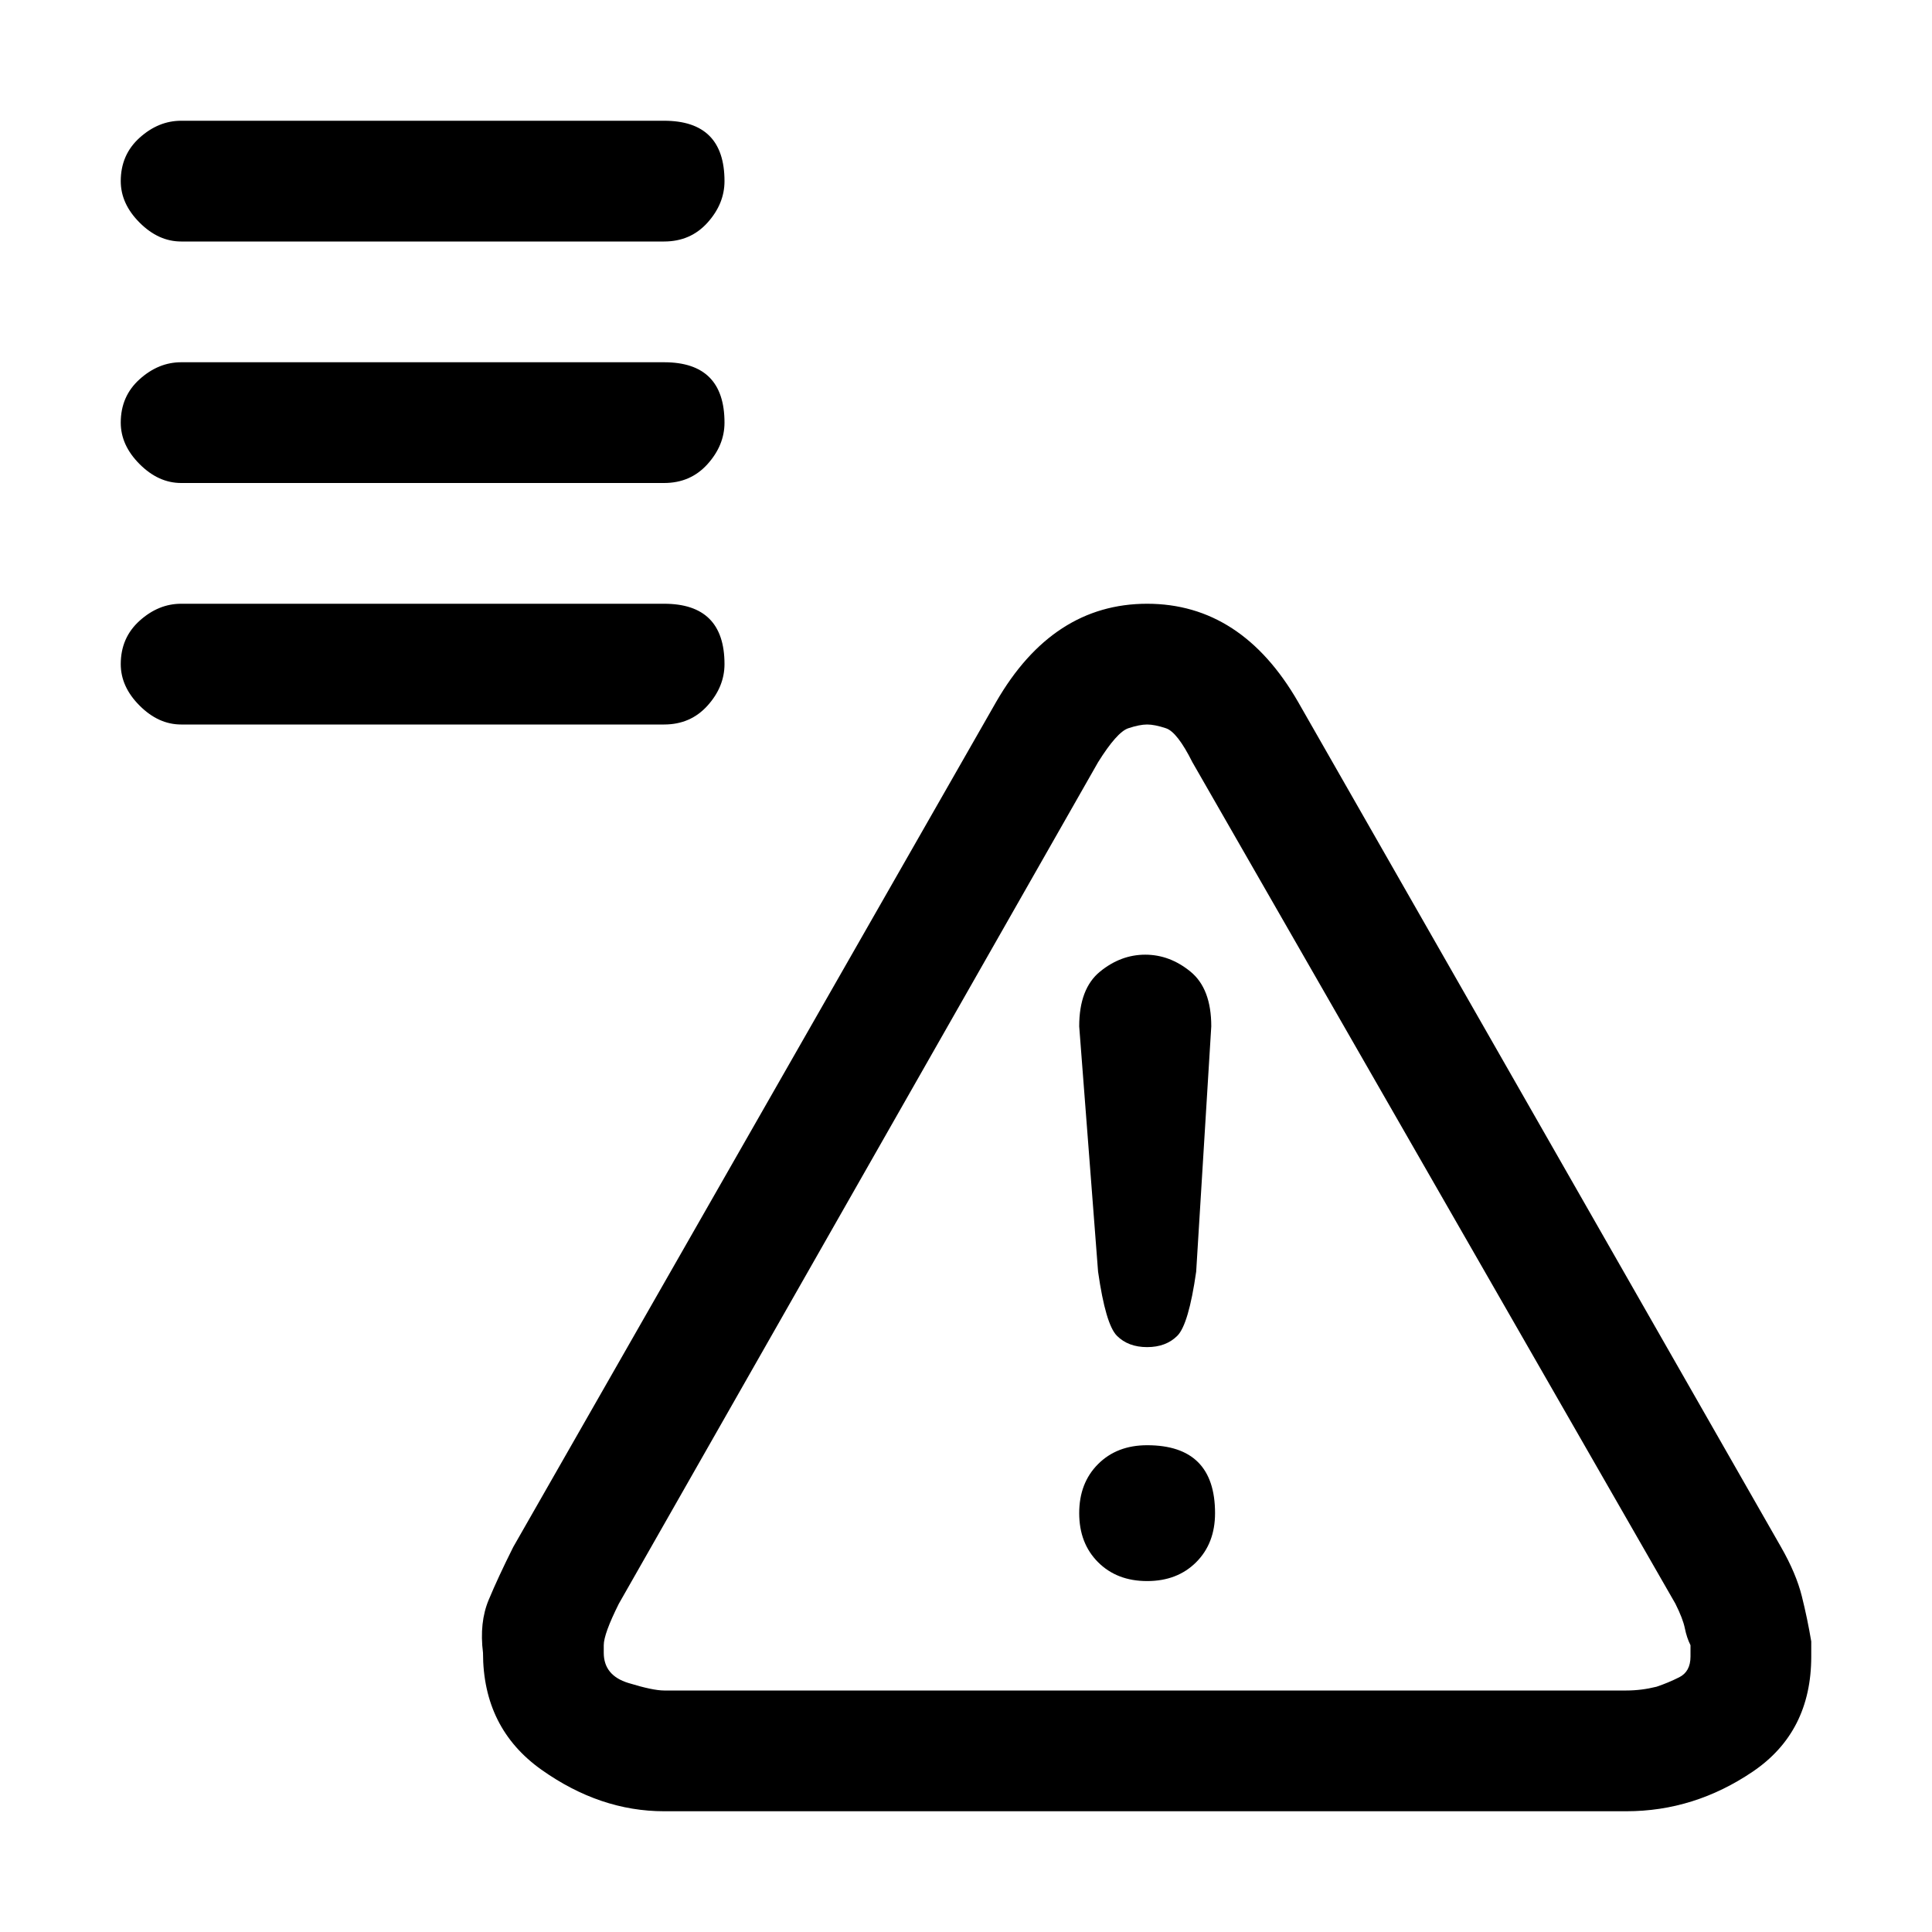 <svg xmlns="http://www.w3.org/2000/svg" viewBox="0 0 512 512">
	<path d="M472 410q4 7 5.5 13t2.5 12v4q0 20-15.5 30.5T431 480H176q-17 0-32.5-11T128 438q-1-8 1.5-14t6.5-14l128-224q15-26 40-26t40 26zm-24 26q-1-2-1.5-4.5T444 425L316 202q-4-8-7-9t-5-1-5 1-8 9L164 425q-4 8-4 11v2q0 6 6.5 8t9.5 2h255q4 0 8-1 3-1 6-2.5t3-5.5v-3zm-144-79q-5 0-8-3t-5-17l-5-65q0-10 5.5-14.5t12-4.5 12 4.5T321 272l-4 65q-2 14-5 17t-8 3zm0 26q18 0 18 18 0 8-5 13t-13 5-13-5-5-13 5-13 13-5zM176 160q16 0 16 16 0 6-4.5 11t-11.5 5H48q-6 0-11-5t-5-11q0-7 5-11.5t11-4.5h128zm0-64q16 0 16 16 0 6-4.5 11t-11.5 5H48q-6 0-11-5t-5-11q0-7 5-11.5T48 96h128zm0-64q16 0 16 16 0 6-4.5 11T176 64H48q-6 0-11-5t-5-11q0-7 5-11.5T48 32h128z"/>
</svg>